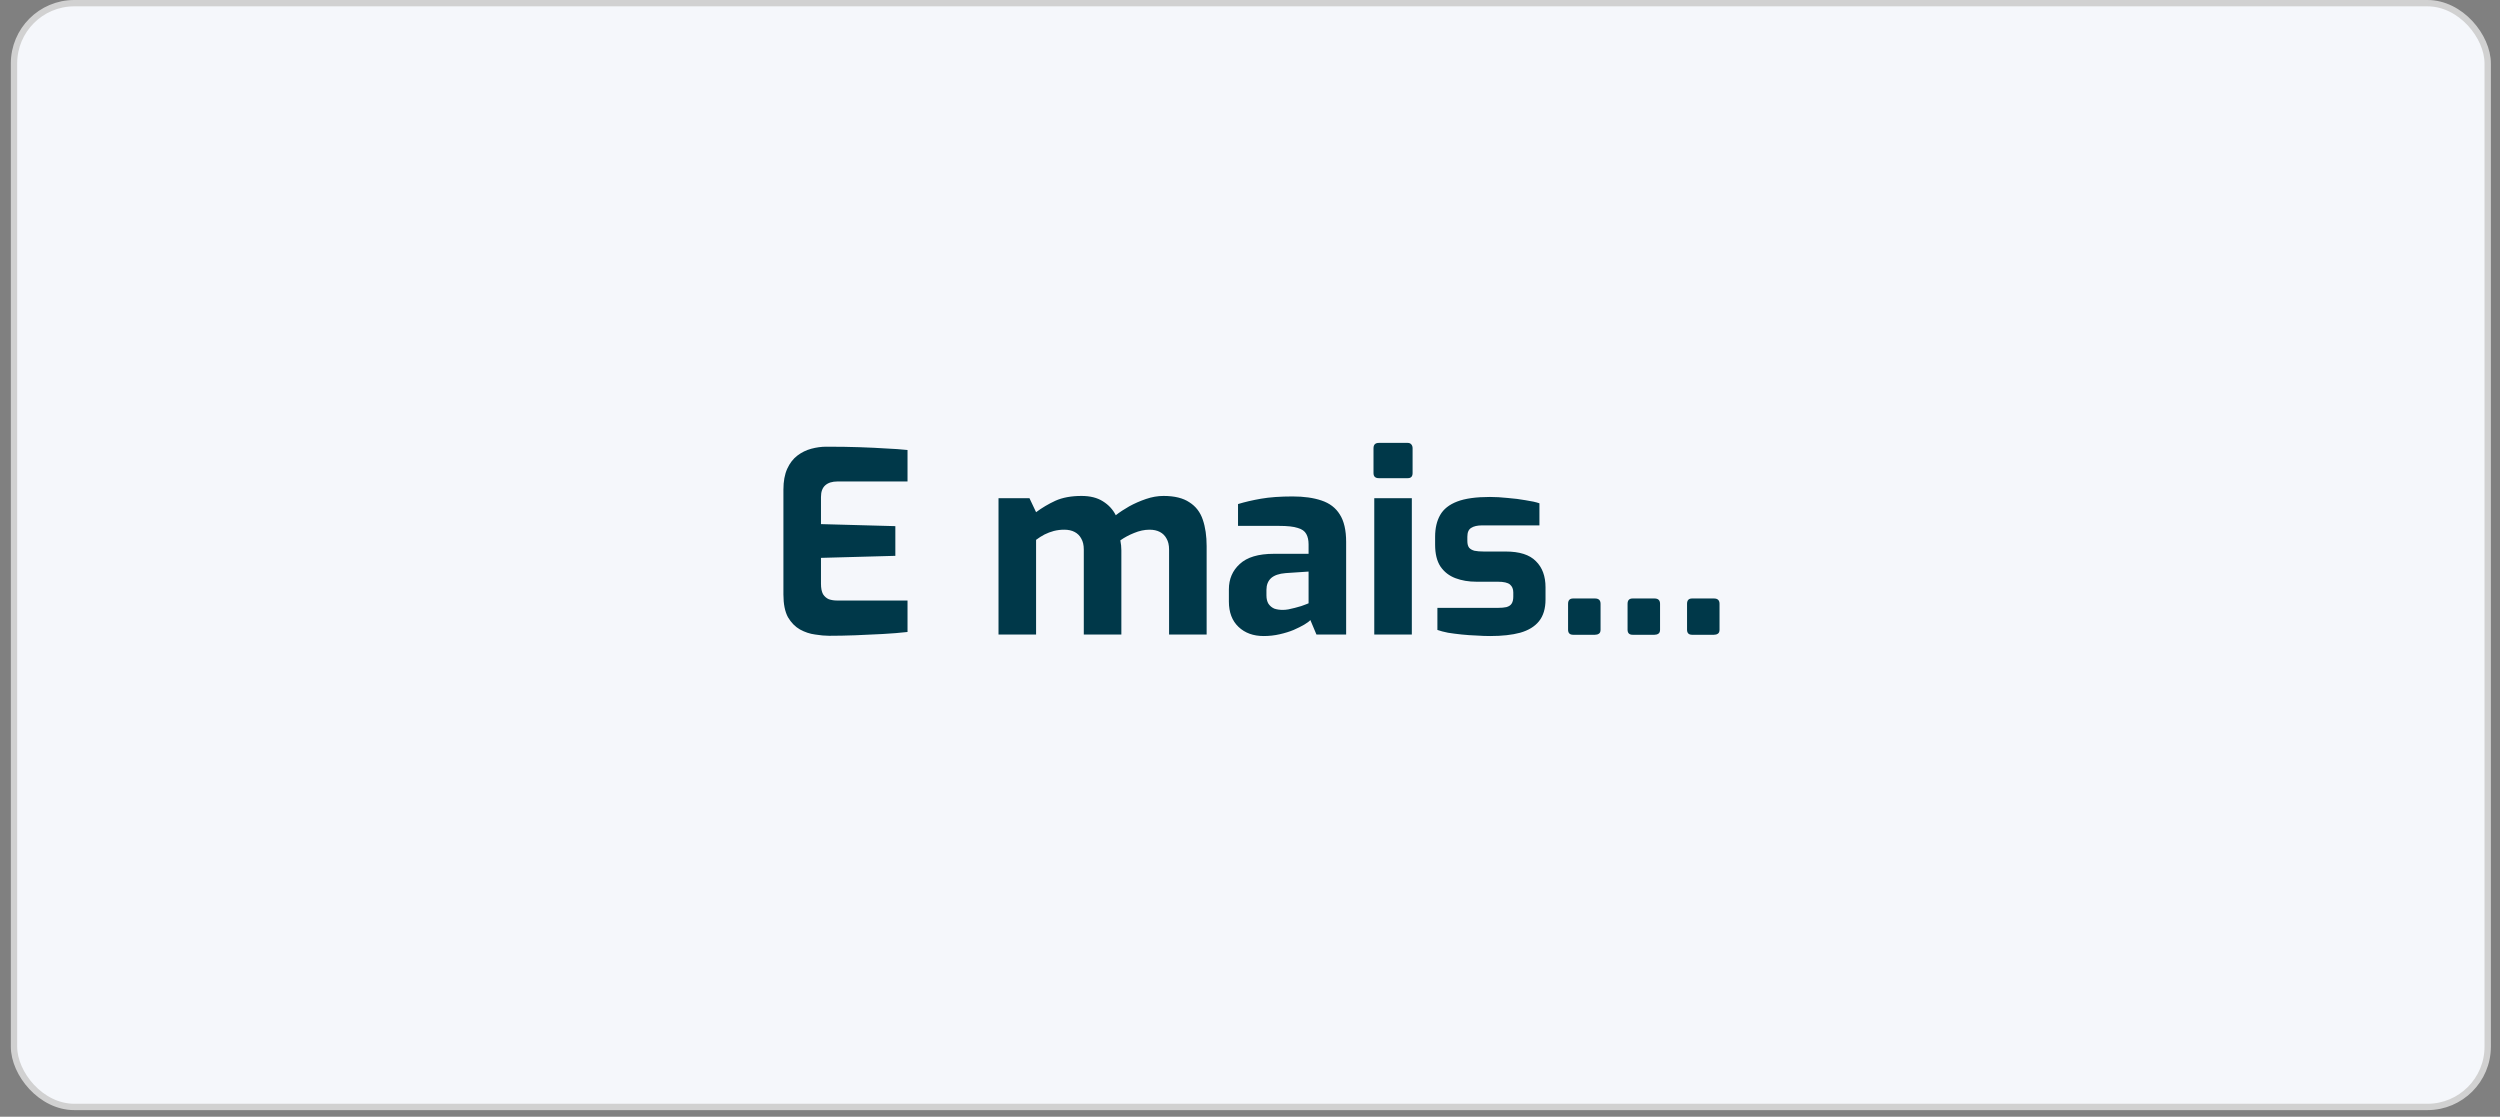 <svg xmlns="http://www.w3.org/2000/svg" width="197" height="88" viewBox="0 0 197 88" fill="none"><rect x="0" y="0" width="197" height="88" fill="#808080" stroke="none"/><rect x="1.104" y="0.25" width="194.927" height="86.977" rx="4.75" fill="#F5F7FB" stroke="#D1D1D1" stroke-width="0.5"></rect><path d="M65.333 50.1C65.013 50.1 64.647 50.067 64.233 50C63.82 49.947 63.42 49.813 63.033 49.6C62.66 49.387 62.346 49.067 62.093 48.64C61.853 48.2 61.733 47.6 61.733 46.84V38.58C61.733 37.927 61.833 37.38 62.033 36.94C62.233 36.5 62.5 36.153 62.833 35.9C63.166 35.647 63.533 35.467 63.933 35.36C64.333 35.253 64.727 35.2 65.113 35.2C66.113 35.2 66.993 35.213 67.753 35.24C68.526 35.267 69.22 35.3 69.833 35.34C70.447 35.367 71.007 35.407 71.513 35.46V37.94H65.993C65.58 37.94 65.26 38.04 65.033 38.24C64.806 38.44 64.693 38.747 64.693 39.16V41.3L70.553 41.46V43.8L64.693 43.96V46C64.693 46.347 64.746 46.62 64.853 46.82C64.973 47.007 65.126 47.14 65.313 47.22C65.513 47.287 65.72 47.32 65.933 47.32H71.513V49.8C70.927 49.867 70.273 49.92 69.553 49.96C68.847 50 68.126 50.033 67.393 50.06C66.673 50.087 65.987 50.1 65.333 50.1ZM78.683 50V39.26H81.123L81.643 40.36C82.11 40.013 82.616 39.713 83.163 39.46C83.723 39.207 84.41 39.08 85.223 39.08C85.903 39.08 86.463 39.22 86.903 39.5C87.356 39.78 87.696 40.147 87.923 40.6C88.23 40.36 88.583 40.127 88.983 39.9C89.396 39.673 89.836 39.48 90.303 39.32C90.77 39.16 91.23 39.08 91.683 39.08C92.55 39.08 93.23 39.247 93.723 39.58C94.23 39.9 94.583 40.36 94.783 40.96C94.983 41.547 95.083 42.24 95.083 43.04V50H92.123V43.3C92.123 42.953 92.056 42.667 91.923 42.44C91.803 42.213 91.63 42.04 91.403 41.92C91.176 41.8 90.903 41.74 90.583 41.74C90.183 41.74 89.776 41.827 89.363 42C88.963 42.16 88.603 42.353 88.283 42.58C88.31 42.713 88.33 42.847 88.343 42.98C88.356 43.1 88.363 43.227 88.363 43.36V50H85.403V43.3C85.403 42.953 85.336 42.667 85.203 42.44C85.083 42.213 84.91 42.04 84.683 41.92C84.456 41.8 84.183 41.74 83.863 41.74C83.583 41.74 83.31 41.773 83.043 41.84C82.79 41.907 82.543 42 82.303 42.12C82.076 42.24 81.856 42.38 81.643 42.54V50H78.683ZM99.576 50.12C98.763 50.12 98.103 49.88 97.596 49.4C97.09 48.92 96.836 48.253 96.836 47.4V46.44C96.836 45.627 97.123 44.96 97.696 44.44C98.27 43.907 99.163 43.64 100.376 43.64H103.116V42.9C103.116 42.567 103.056 42.293 102.936 42.08C102.816 41.853 102.59 41.693 102.256 41.6C101.936 41.493 101.443 41.44 100.776 41.44H97.556V39.72C98.076 39.56 98.676 39.42 99.356 39.3C100.05 39.18 100.883 39.12 101.856 39.12C102.75 39.12 103.51 39.227 104.136 39.44C104.776 39.653 105.256 40.02 105.576 40.54C105.91 41.06 106.076 41.78 106.076 42.7V50H103.736L103.256 48.86C103.163 48.967 103.003 49.087 102.776 49.22C102.55 49.353 102.27 49.493 101.936 49.64C101.616 49.773 101.25 49.887 100.836 49.98C100.436 50.073 100.016 50.12 99.576 50.12ZM101.076 48.06C101.21 48.06 101.356 48.047 101.516 48.02C101.69 47.98 101.863 47.94 102.036 47.9C102.223 47.847 102.39 47.8 102.536 47.76C102.696 47.707 102.823 47.66 102.916 47.62C103.023 47.58 103.09 47.553 103.116 47.54V45.04L101.316 45.16C100.796 45.2 100.41 45.333 100.156 45.56C99.916 45.787 99.796 46.093 99.796 46.48V46.92C99.796 47.187 99.85 47.407 99.956 47.58C100.076 47.753 100.23 47.88 100.416 47.96C100.616 48.027 100.836 48.06 101.076 48.06ZM108.652 37.68C108.372 37.68 108.232 37.547 108.232 37.28V35.32C108.232 35.04 108.372 34.9 108.652 34.9H110.932C111.052 34.9 111.146 34.94 111.212 35.02C111.279 35.1 111.312 35.2 111.312 35.32V37.28C111.312 37.547 111.186 37.68 110.932 37.68H108.652ZM108.292 50V39.26H111.252V50H108.292ZM117.427 50.12C117.093 50.12 116.733 50.107 116.347 50.08C115.96 50.067 115.573 50.04 115.187 50C114.8 49.96 114.44 49.913 114.107 49.86C113.773 49.793 113.493 49.72 113.267 49.64V47.9H118.027C118.307 47.9 118.533 47.88 118.707 47.84C118.893 47.787 119.027 47.7 119.107 47.58C119.2 47.447 119.247 47.26 119.247 47.02V46.68C119.247 46.413 119.16 46.207 118.987 46.06C118.813 45.913 118.493 45.84 118.027 45.84H116.347C115.733 45.84 115.18 45.747 114.687 45.56C114.193 45.373 113.8 45.067 113.507 44.64C113.227 44.213 113.087 43.64 113.087 42.92V42.3C113.087 41.62 113.22 41.047 113.487 40.58C113.753 40.113 114.2 39.76 114.827 39.52C115.453 39.28 116.313 39.16 117.407 39.16C117.847 39.16 118.313 39.187 118.807 39.24C119.313 39.28 119.787 39.34 120.227 39.42C120.68 39.487 121.04 39.567 121.307 39.66V41.4H116.807C116.42 41.4 116.127 41.467 115.927 41.6C115.727 41.72 115.627 41.953 115.627 42.3V42.62C115.627 42.86 115.673 43.04 115.767 43.16C115.86 43.267 116 43.347 116.187 43.4C116.387 43.44 116.633 43.46 116.927 43.46H118.647C119.74 43.46 120.533 43.713 121.027 44.22C121.533 44.713 121.787 45.4 121.787 46.28V47.24C121.787 47.96 121.613 48.533 121.267 48.96C120.933 49.373 120.44 49.673 119.787 49.86C119.147 50.033 118.36 50.12 117.427 50.12ZM123.964 50.02C123.698 50.02 123.564 49.887 123.564 49.62V47.58C123.564 47.3 123.698 47.16 123.964 47.16H125.684C125.978 47.16 126.124 47.3 126.124 47.58V49.62C126.124 49.78 126.078 49.887 125.984 49.94C125.904 49.993 125.804 50.02 125.684 50.02H123.964ZM128.652 50.02C128.385 50.02 128.252 49.887 128.252 49.62V47.58C128.252 47.3 128.385 47.16 128.652 47.16H130.372C130.665 47.16 130.812 47.3 130.812 47.58V49.62C130.812 49.78 130.765 49.887 130.672 49.94C130.592 49.993 130.492 50.02 130.372 50.02H128.652ZM133.339 50.02C133.073 50.02 132.939 49.887 132.939 49.62V47.58C132.939 47.3 133.073 47.16 133.339 47.16H135.059C135.353 47.16 135.499 47.3 135.499 47.58V49.62C135.499 49.78 135.453 49.887 135.359 49.94C135.279 49.993 135.179 50.02 135.059 50.02H133.339Z" fill="#003849"></path></svg>
